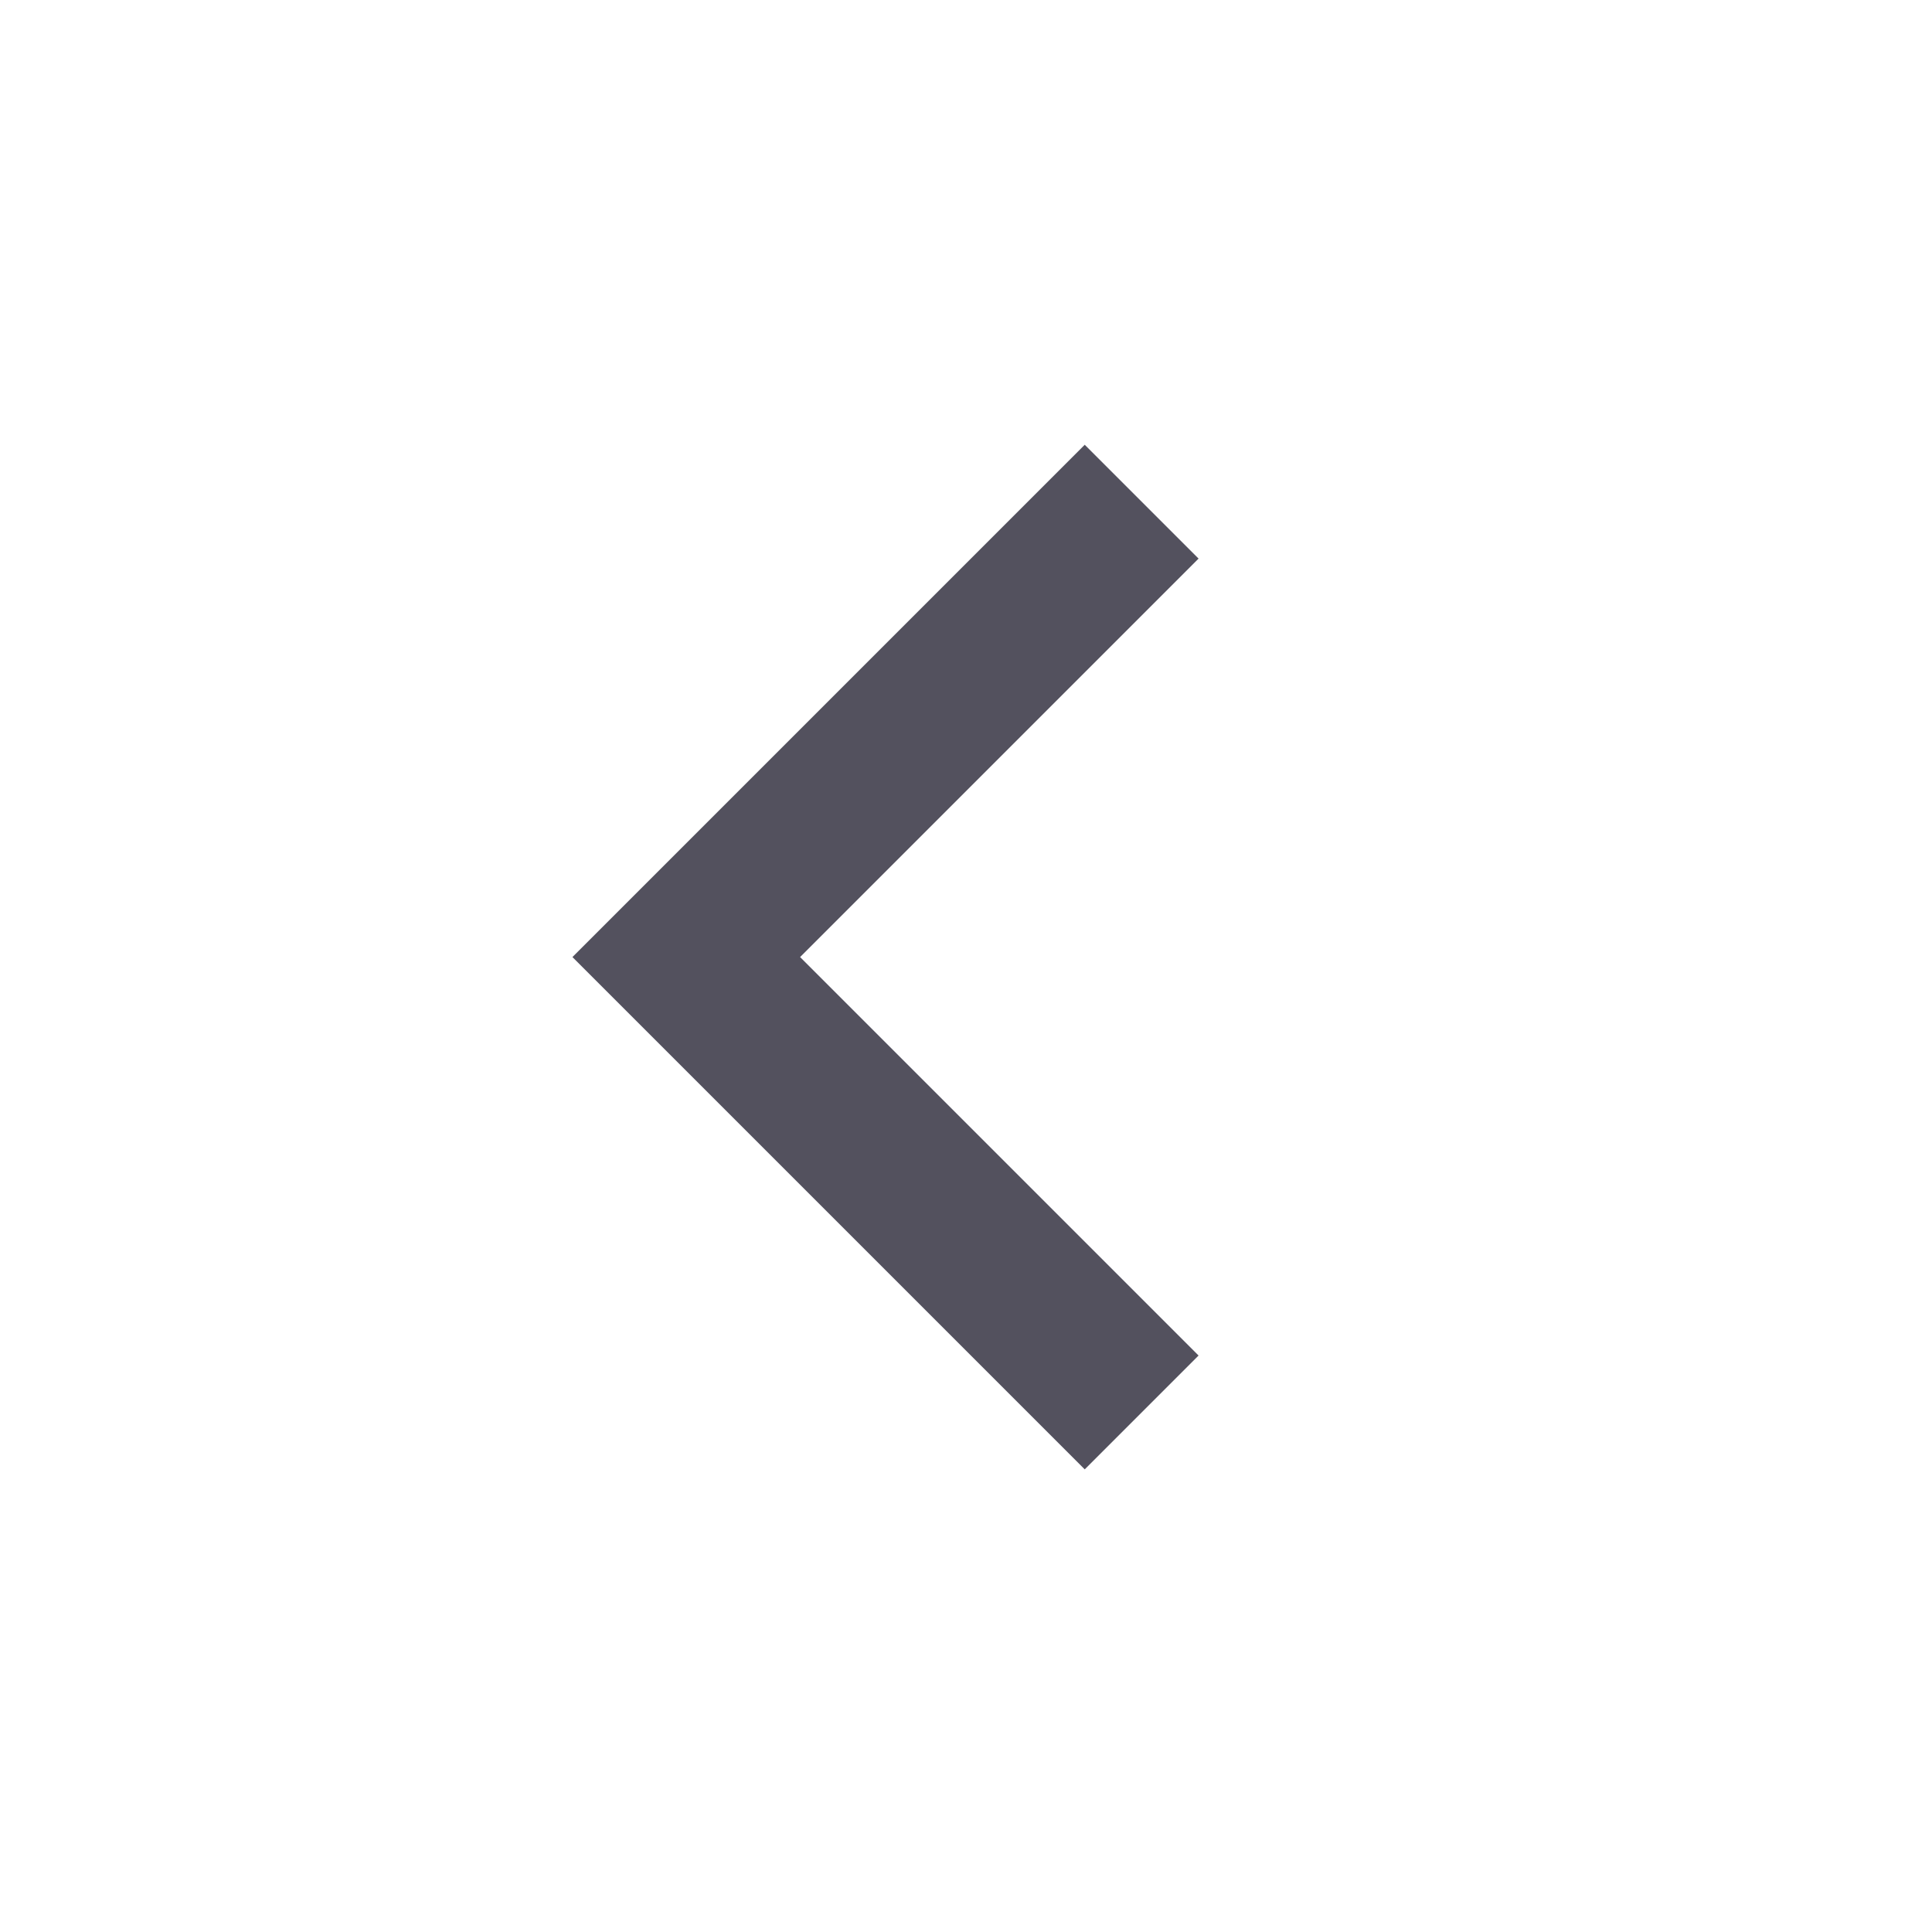 <?xml version="1.0" encoding="utf-8"?>
<svg xmlns="http://www.w3.org/2000/svg" fill="none" height="100%" overflow="visible" preserveAspectRatio="none" style="display: block;" viewBox="0 0 24 24" width="100%">
<g id="Icon">
<path d="M9.939 11.889L14.889 16.839L13.475 18.253L7.111 11.889L13.475 5.525L14.889 6.939L9.939 11.889Z" fill="#292636" fill-opacity="0.8" id="Vector"/>
</g>
</svg>